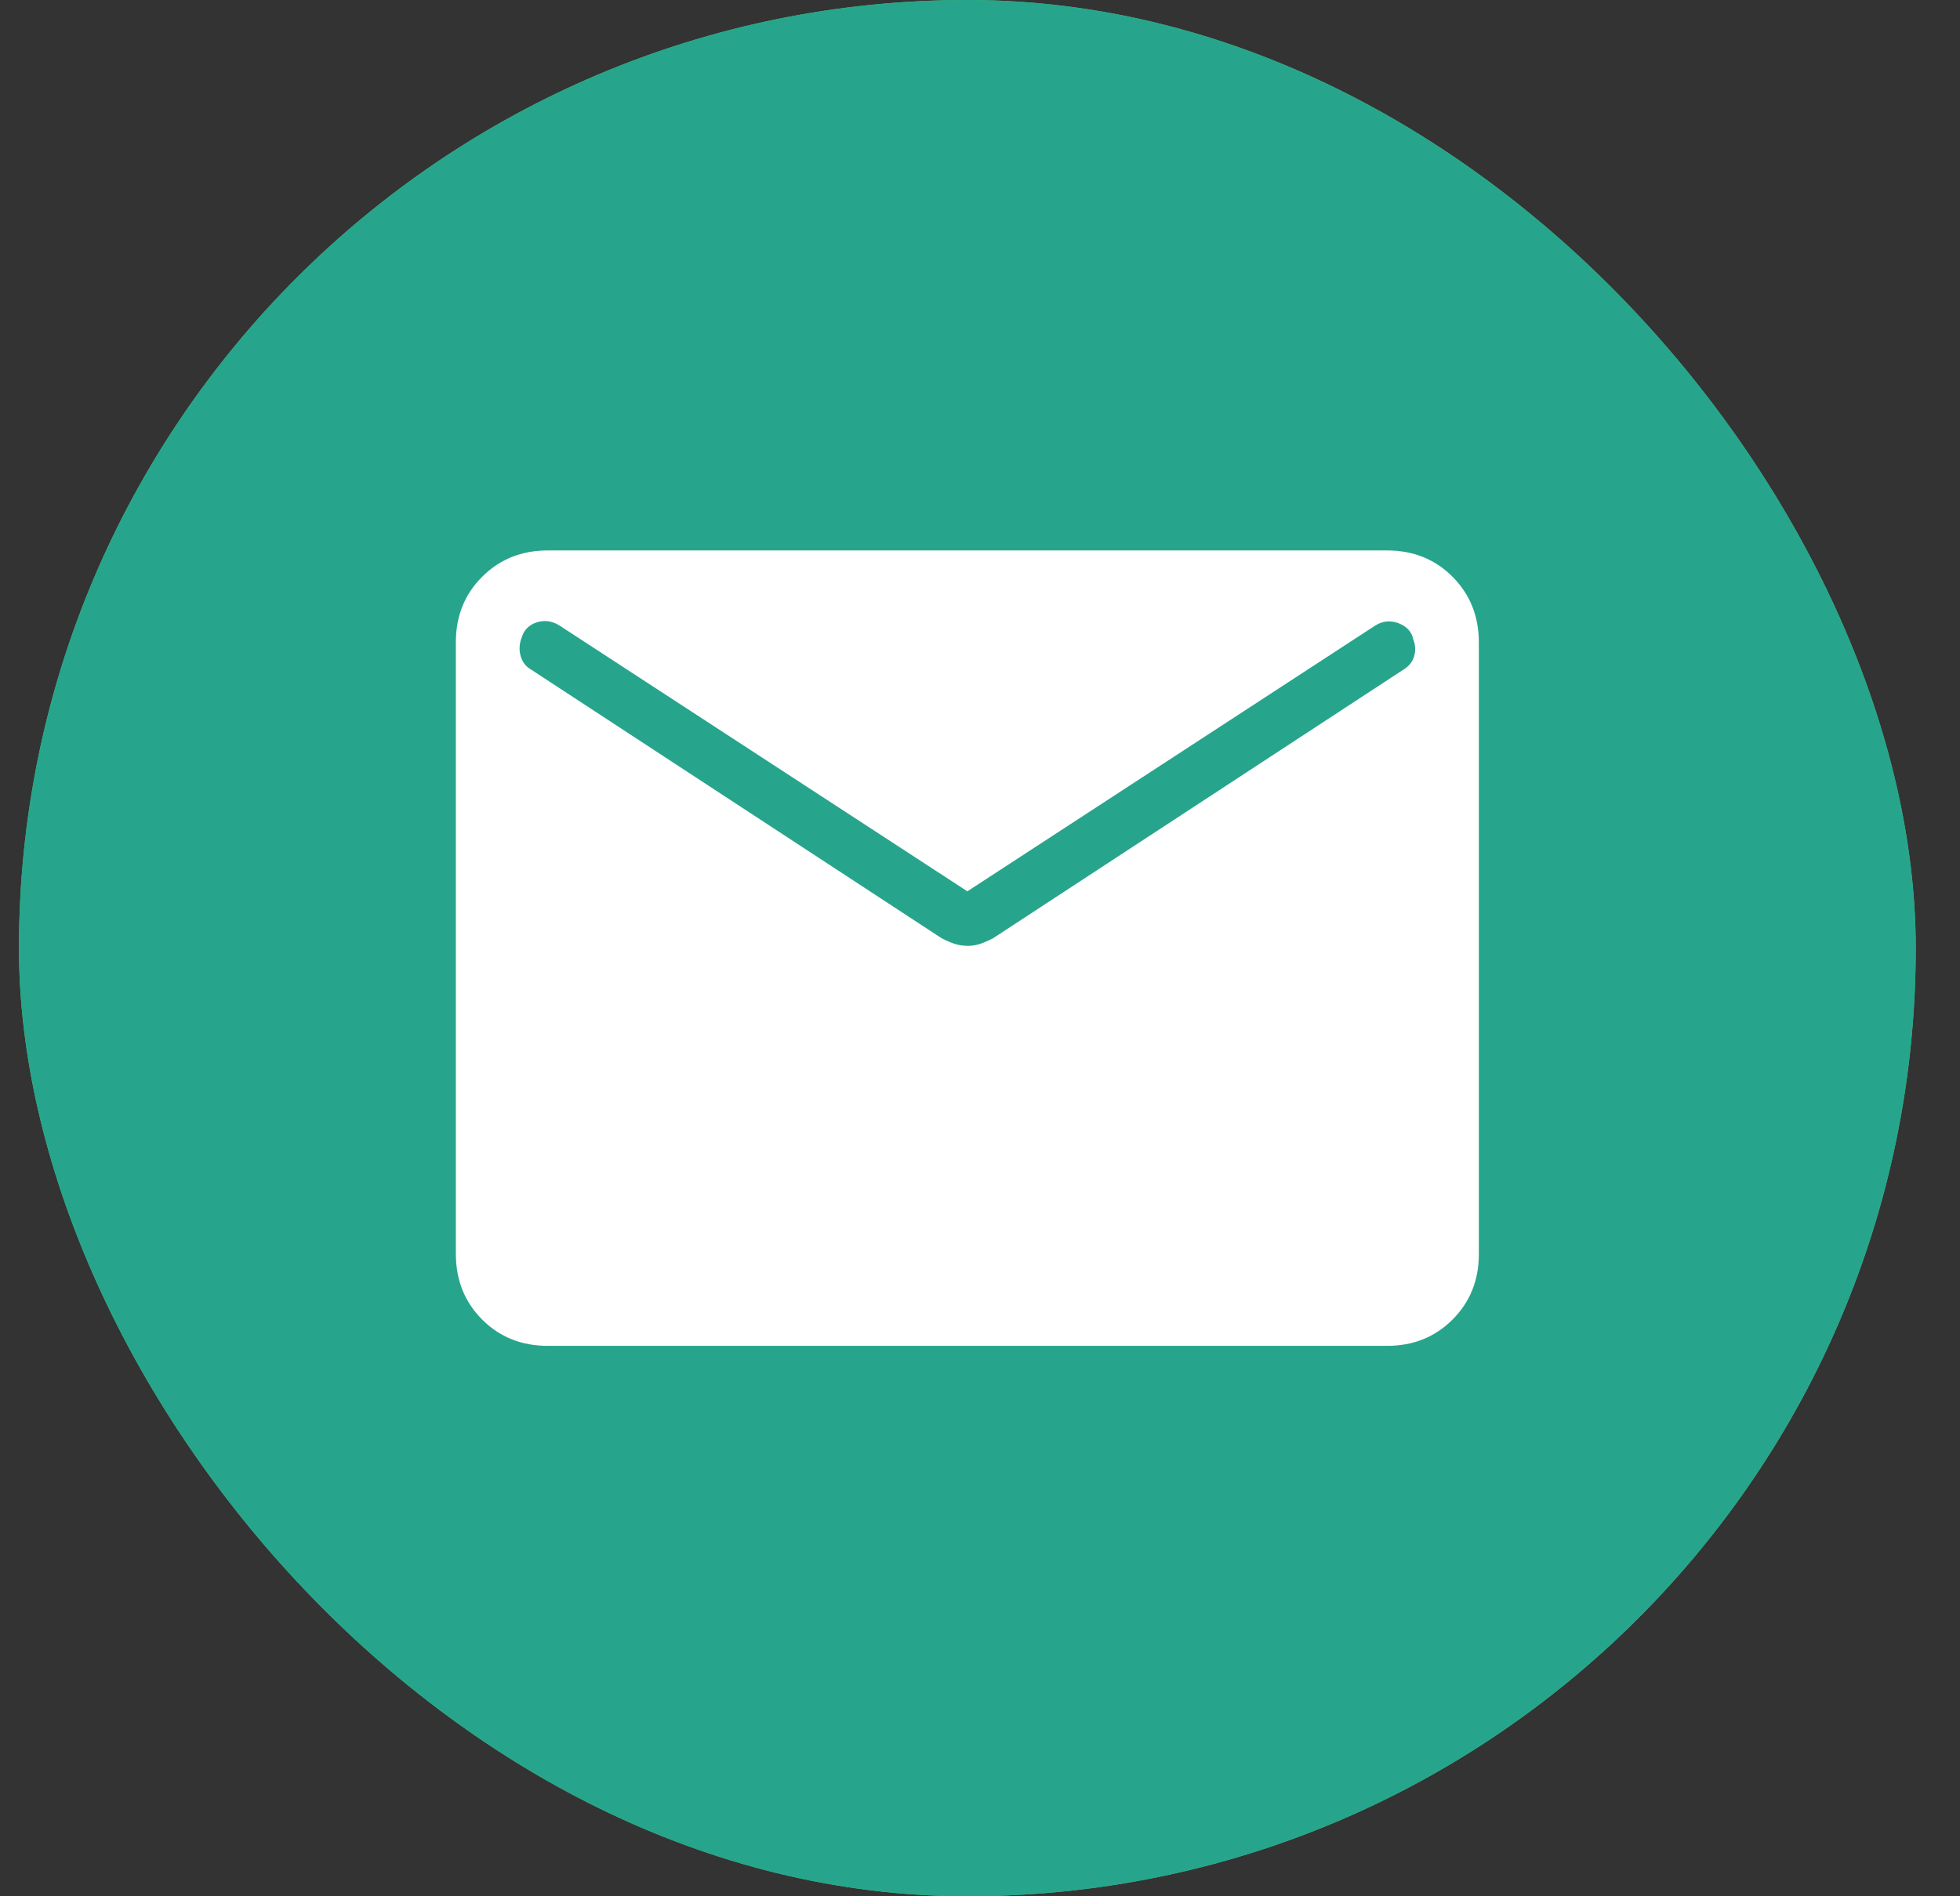<svg width="31" height="30" viewBox="0 0 31 30" fill="none" xmlns="http://www.w3.org/2000/svg">
<rect x="0" y="0" width="31" height="30" fill="#333333" stroke="none"/>
<rect x="0.3" width="30" height="30" rx="15" fill="#4EC769"/>
<rect x="0.3" width="30" height="30" rx="15" fill="#27A58C"/>
<path d="M8.663 21.292C8.249 21.292 7.903 21.153 7.627 20.877C7.35 20.6 7.211 20.254 7.21 19.839V10.161C7.21 9.746 7.349 9.401 7.627 9.124C7.904 8.847 8.249 8.709 8.662 8.708H21.938C22.351 8.708 22.697 8.847 22.973 9.124C23.25 9.402 23.389 9.747 23.39 10.161V19.84C23.39 20.254 23.251 20.599 22.973 20.877C22.696 21.154 22.351 21.292 21.938 21.292H8.663ZM15.3 14.964C15.375 14.964 15.445 14.953 15.51 14.93C15.575 14.907 15.639 14.879 15.703 14.846L22.2 10.592C22.285 10.54 22.341 10.47 22.367 10.381C22.392 10.291 22.388 10.203 22.352 10.114C22.33 9.998 22.254 9.914 22.126 9.862C21.998 9.811 21.874 9.821 21.755 9.894L15.3 14.101L8.846 9.894C8.726 9.821 8.605 9.806 8.483 9.848C8.361 9.89 8.282 9.972 8.248 10.096C8.213 10.188 8.208 10.282 8.234 10.377C8.26 10.472 8.315 10.544 8.4 10.593L14.897 14.846C14.961 14.879 15.025 14.907 15.09 14.93C15.155 14.952 15.225 14.963 15.3 14.963" fill="white"/>
</svg>
